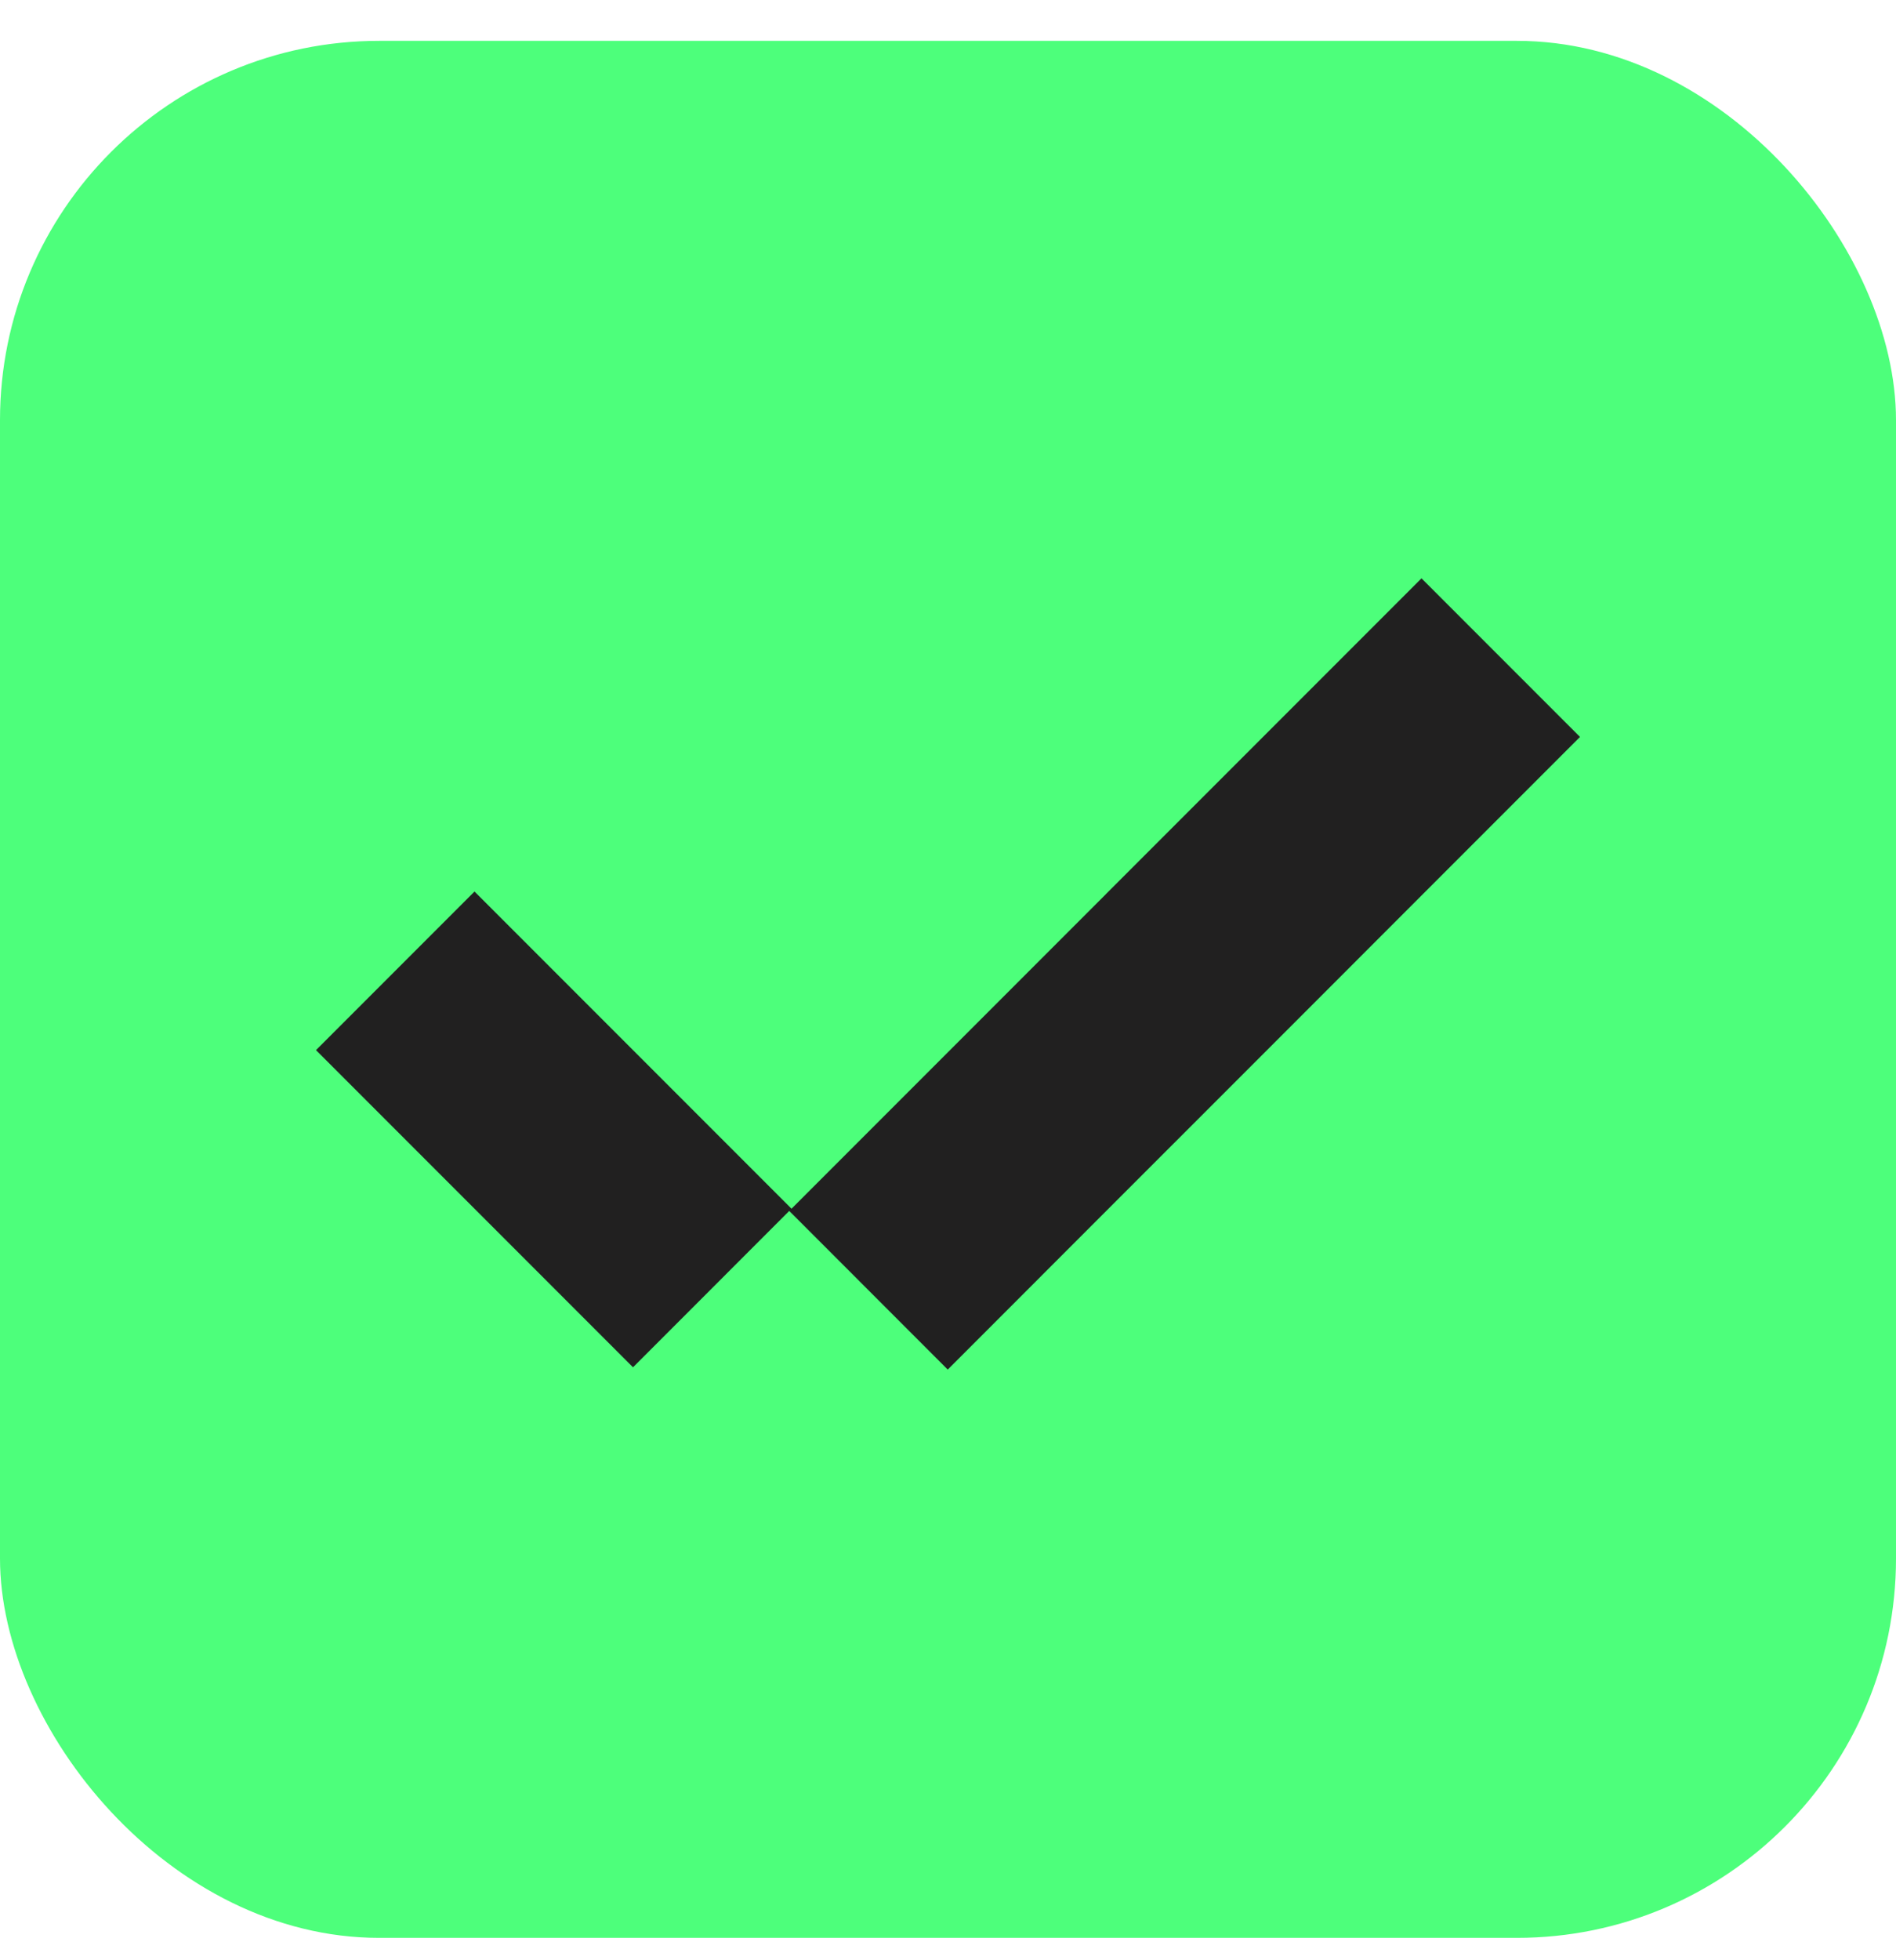 <svg width="30" height="31" viewBox="0 0 30 31" fill="none" xmlns="http://www.w3.org/2000/svg">
<rect y="0.646" width="30" height="30" rx="6" fill="#4DFF7B"/>
<path d="M22.492 9.146L19.998 11.64L19.984 11.654L17.504 14.134L17.491 14.148L14.996 16.643L12.524 19.115L10.016 16.607L7.508 14.099L5 16.607L7.508 19.115L10.016 21.623L12.488 19.15L14.996 21.659L17.504 19.15L19.998 16.657L20.012 16.643L22.492 14.162L22.506 14.148L25 11.654L22.492 9.146Z" fill="#212020"/>
</svg>
